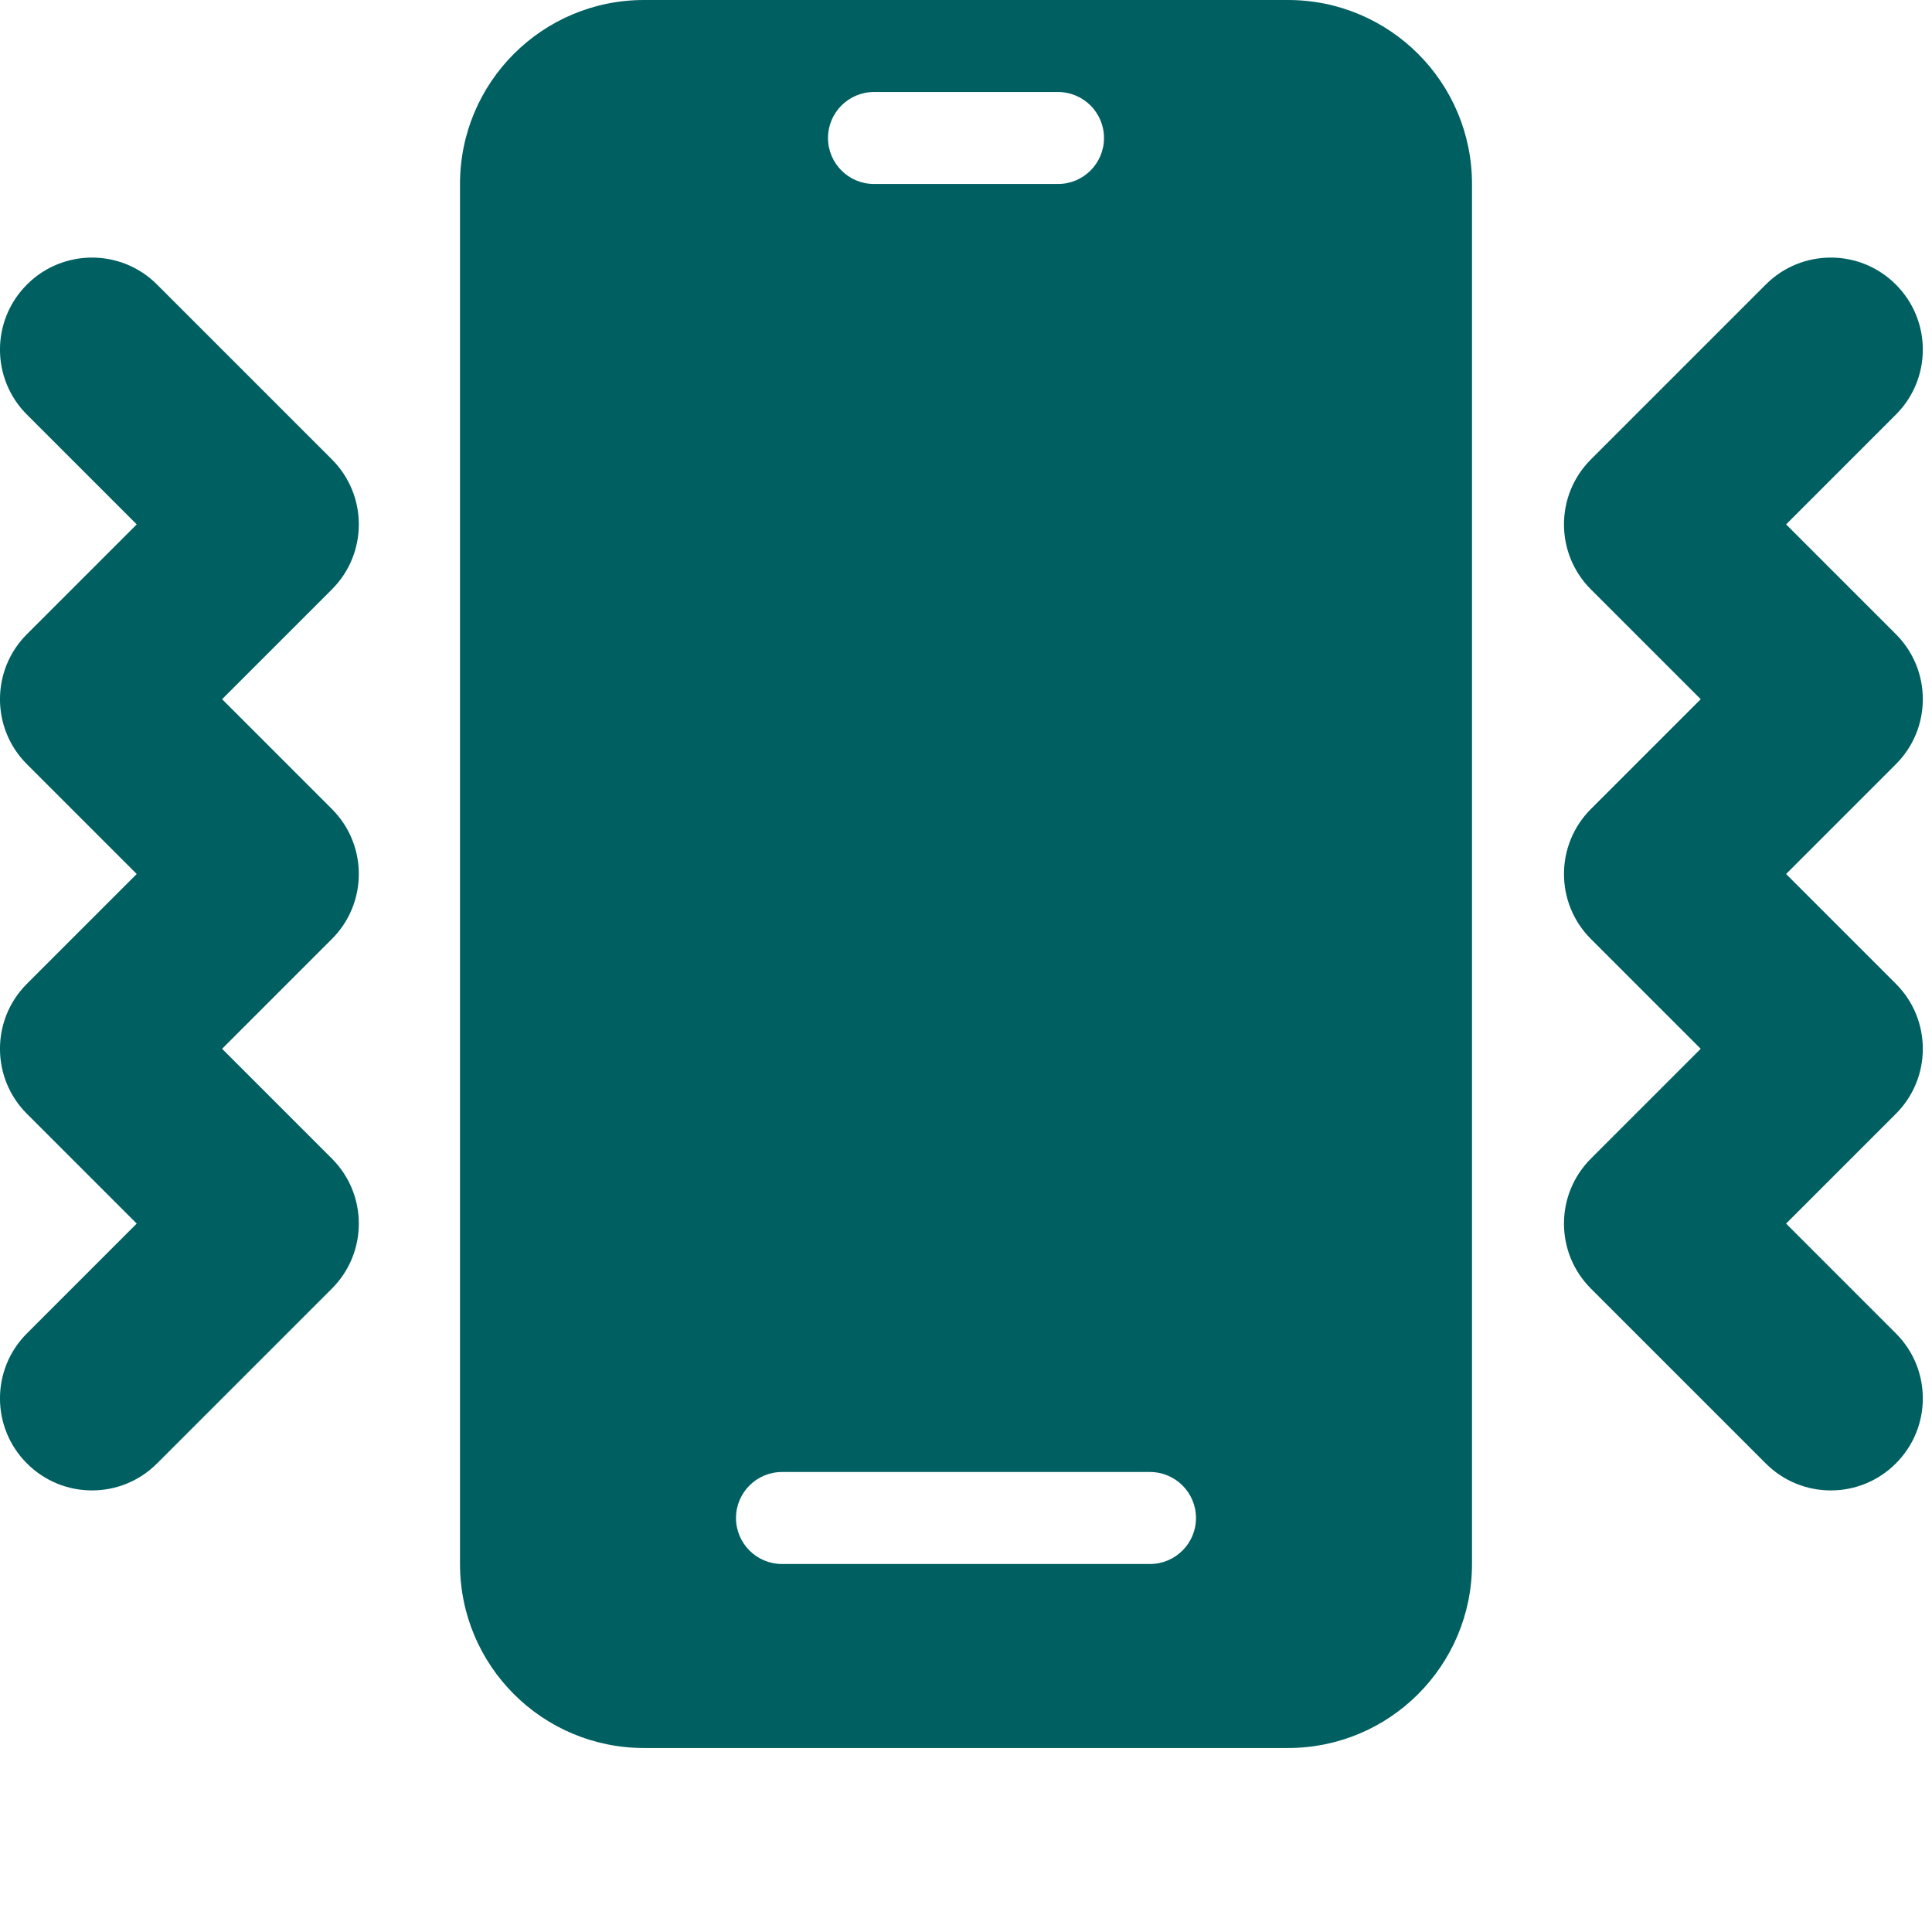<?xml version="1.0" encoding="UTF-8"?> <svg xmlns="http://www.w3.org/2000/svg" width="21" height="21" viewBox="0 0 21 21" fill="none"> <g clip-path="url(#clip0_12_294)"> <path fill-rule="evenodd" clip-rule="evenodd" d="M5 2C5 0.895 5.895 0 7 0H14C15.105 0 16 0.895 16 2V17C16 18.105 15.105 19 14 19H7C5.895 19 5 18.105 5 17V2ZM8 16.5C8 16.224 8.224 16 8.5 16H12.5C12.776 16 13 16.224 13 16.5C13 16.776 12.776 17 12.5 17H8.5C8.224 17 8 16.776 8 16.5ZM9.5 1C9.224 1 9 1.224 9 1.5C9 1.776 9.224 2 9.5 2H11.5C11.776 2 12 1.776 12 1.5C12 1.224 11.776 1 11.5 1H9.5Z" fill="#005F61"></path> <path fill-rule="evenodd" clip-rule="evenodd" d="M20.607 3.093C20.998 3.483 20.998 4.117 20.607 4.507L19.414 5.7L20.607 6.893C20.998 7.283 20.998 7.917 20.607 8.307L19.414 9.5L20.607 10.693C20.998 11.083 20.998 11.717 20.607 12.107L19.414 13.3L20.607 14.493C20.998 14.883 20.998 15.517 20.607 15.907C20.217 16.298 19.583 16.298 19.193 15.907L17.293 14.007C16.902 13.617 16.902 12.983 17.293 12.593L18.486 11.4L17.293 10.207C16.902 9.817 16.902 9.183 17.293 8.793L18.486 7.6L17.293 6.407C16.902 6.017 16.902 5.383 17.293 4.993L19.193 3.093C19.583 2.702 20.217 2.702 20.607 3.093Z" fill="#005F61"></path> <path fill-rule="evenodd" clip-rule="evenodd" d="M0.293 3.093C0.683 2.702 1.317 2.702 1.707 3.093L3.607 4.993C3.998 5.383 3.998 6.017 3.607 6.407L2.414 7.6L3.607 8.793C3.998 9.183 3.998 9.817 3.607 10.207L2.414 11.4L3.607 12.593C3.998 12.983 3.998 13.617 3.607 14.007L1.707 15.907C1.317 16.298 0.683 16.298 0.293 15.907C-0.098 15.517 -0.098 14.883 0.293 14.493L1.486 13.3L0.293 12.107C-0.098 11.717 -0.098 11.083 0.293 10.693L1.486 9.5L0.293 8.307C-0.098 7.917 -0.098 7.283 0.293 6.893L1.486 5.7L0.293 4.507C-0.098 4.117 -0.098 3.483 0.293 3.093Z" fill="#005F61"></path> </g> <defs> <clipPath id="clip0_12_294"> <rect width="21" height="21" fill="white"></rect> </clipPath> </defs> </svg> 